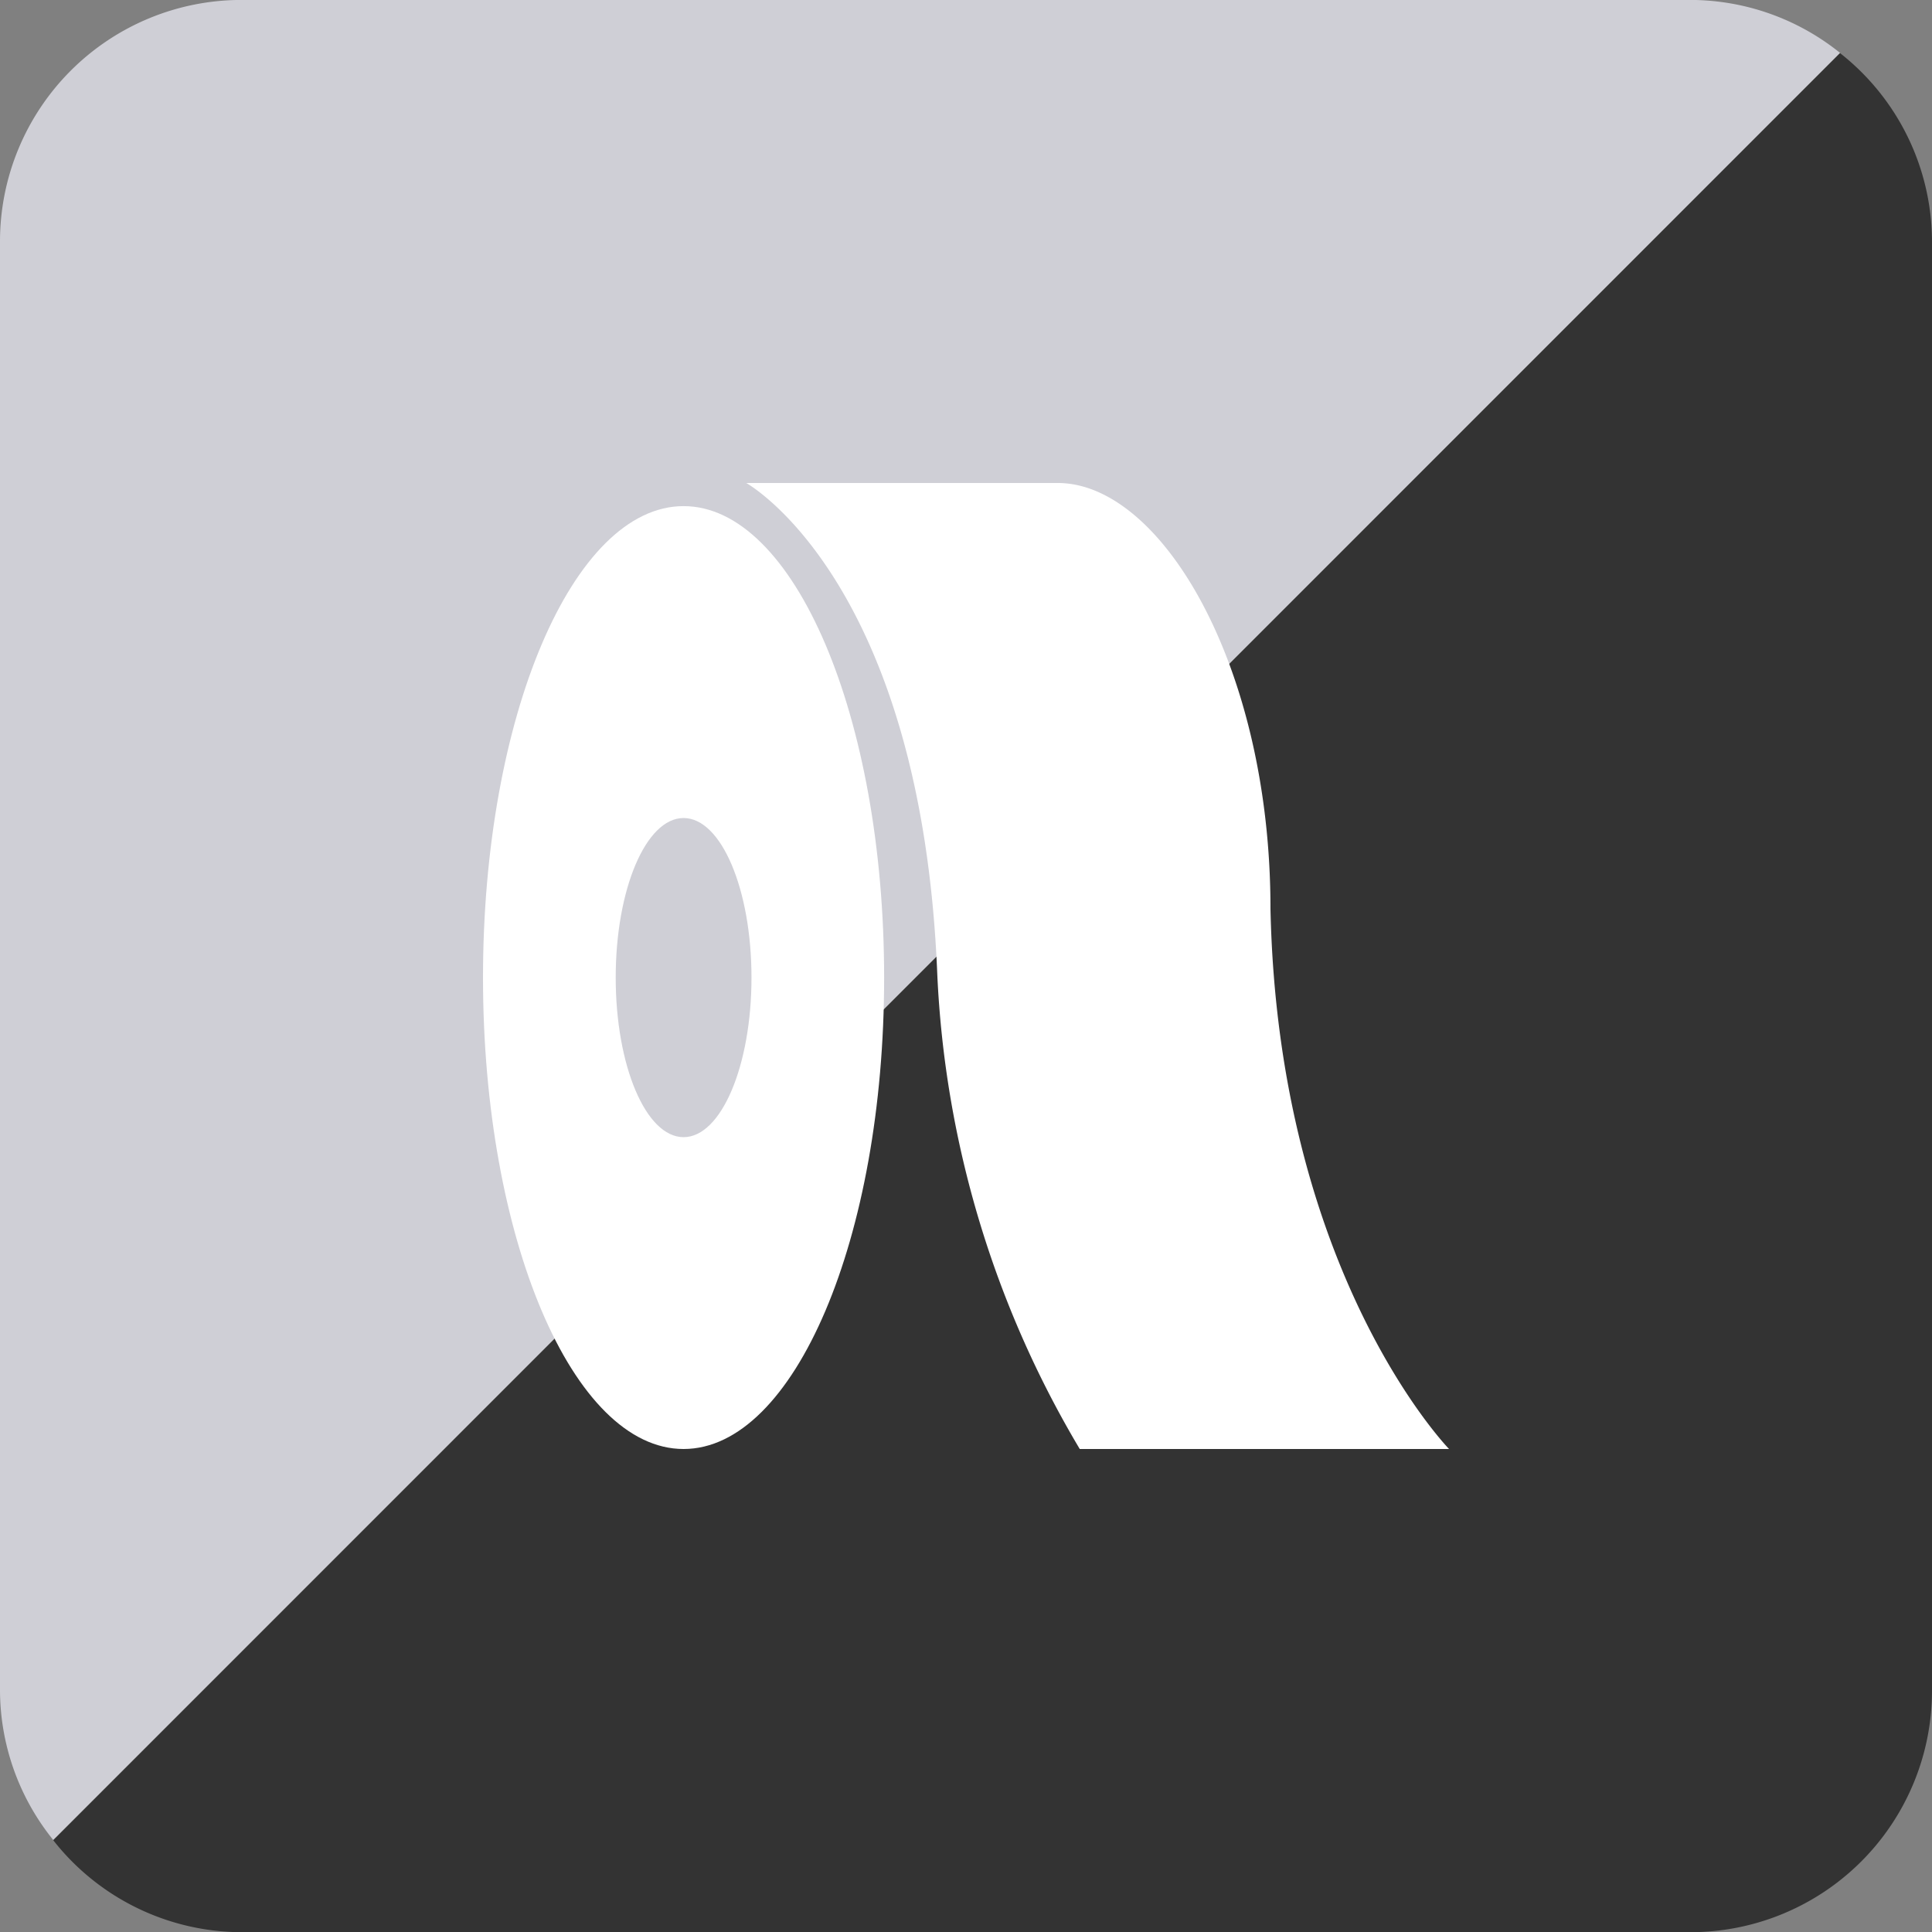 <svg xmlns="http://www.w3.org/2000/svg" width="32" height="32" viewBox="0 0 32 32">
  <rect x="0" y="0" width="32" height="32" fill="#808080" stroke="none"/>
  <g id="icon-sheetcs200--colored" transform="translate(-183 -1014)">
    <path id="パス_23218" data-name="パス 23218" d="M605.109,377.011h-24a4,4,0,0,0-4,4v24a3.96,3.96,0,0,0,.882,2.477l29.595-29.6A3.963,3.963,0,0,0,605.109,377.011Z" transform="translate(-394.109 636.988)" fill="#cfcfd6"/>
    <path id="パス_23219" data-name="パス 23219" d="M607.586,377.892l-29.595,29.6a3.975,3.975,0,0,0,3.118,1.523h24a4,4,0,0,0,4-4v-24A3.977,3.977,0,0,0,607.586,377.892Z" transform="translate(-394.109 636.988)" fill="#333"/>
    <g id="グループ_41919" data-name="グループ 41919" transform="translate(191 1022)">
      <g id="グループ_39516" data-name="グループ 39516" transform="translate(0)">
        <path id="パス_22835" data-name="パス 22835" d="M1243.585,1352.718c0-4.312,1.487-7.809,3.322-7.809s3.322,3.5,3.322,7.809-1.487,7.808-3.322,7.808S1243.585,1357.03,1243.585,1352.718Zm4.447,0c0-1.46-.5-2.643-1.125-2.643s-1.124,1.183-1.124,2.643.5,2.643,1.124,2.643S1248.032,1354.177,1248.032,1352.718Z" transform="translate(-1243.585 -1344.526)" fill="#fff"/>
        <path id="パス_22836" data-name="パス 22836" d="M1229.466,1344.526h5.16c1.718,0,3.523,3.037,3.523,7.047.126,6.048,2.958,8.953,2.958,8.953h-6.117a16.837,16.837,0,0,1-2.359-7.848C1232.37,1346.129,1229.466,1344.526,1229.466,1344.526Z" transform="translate(-1225.106 -1344.526)" fill="#fff" stroke="rgba(0,0,0,0)" stroke-width="1"/>
      </g>
    </g>
  </g>
</svg>
